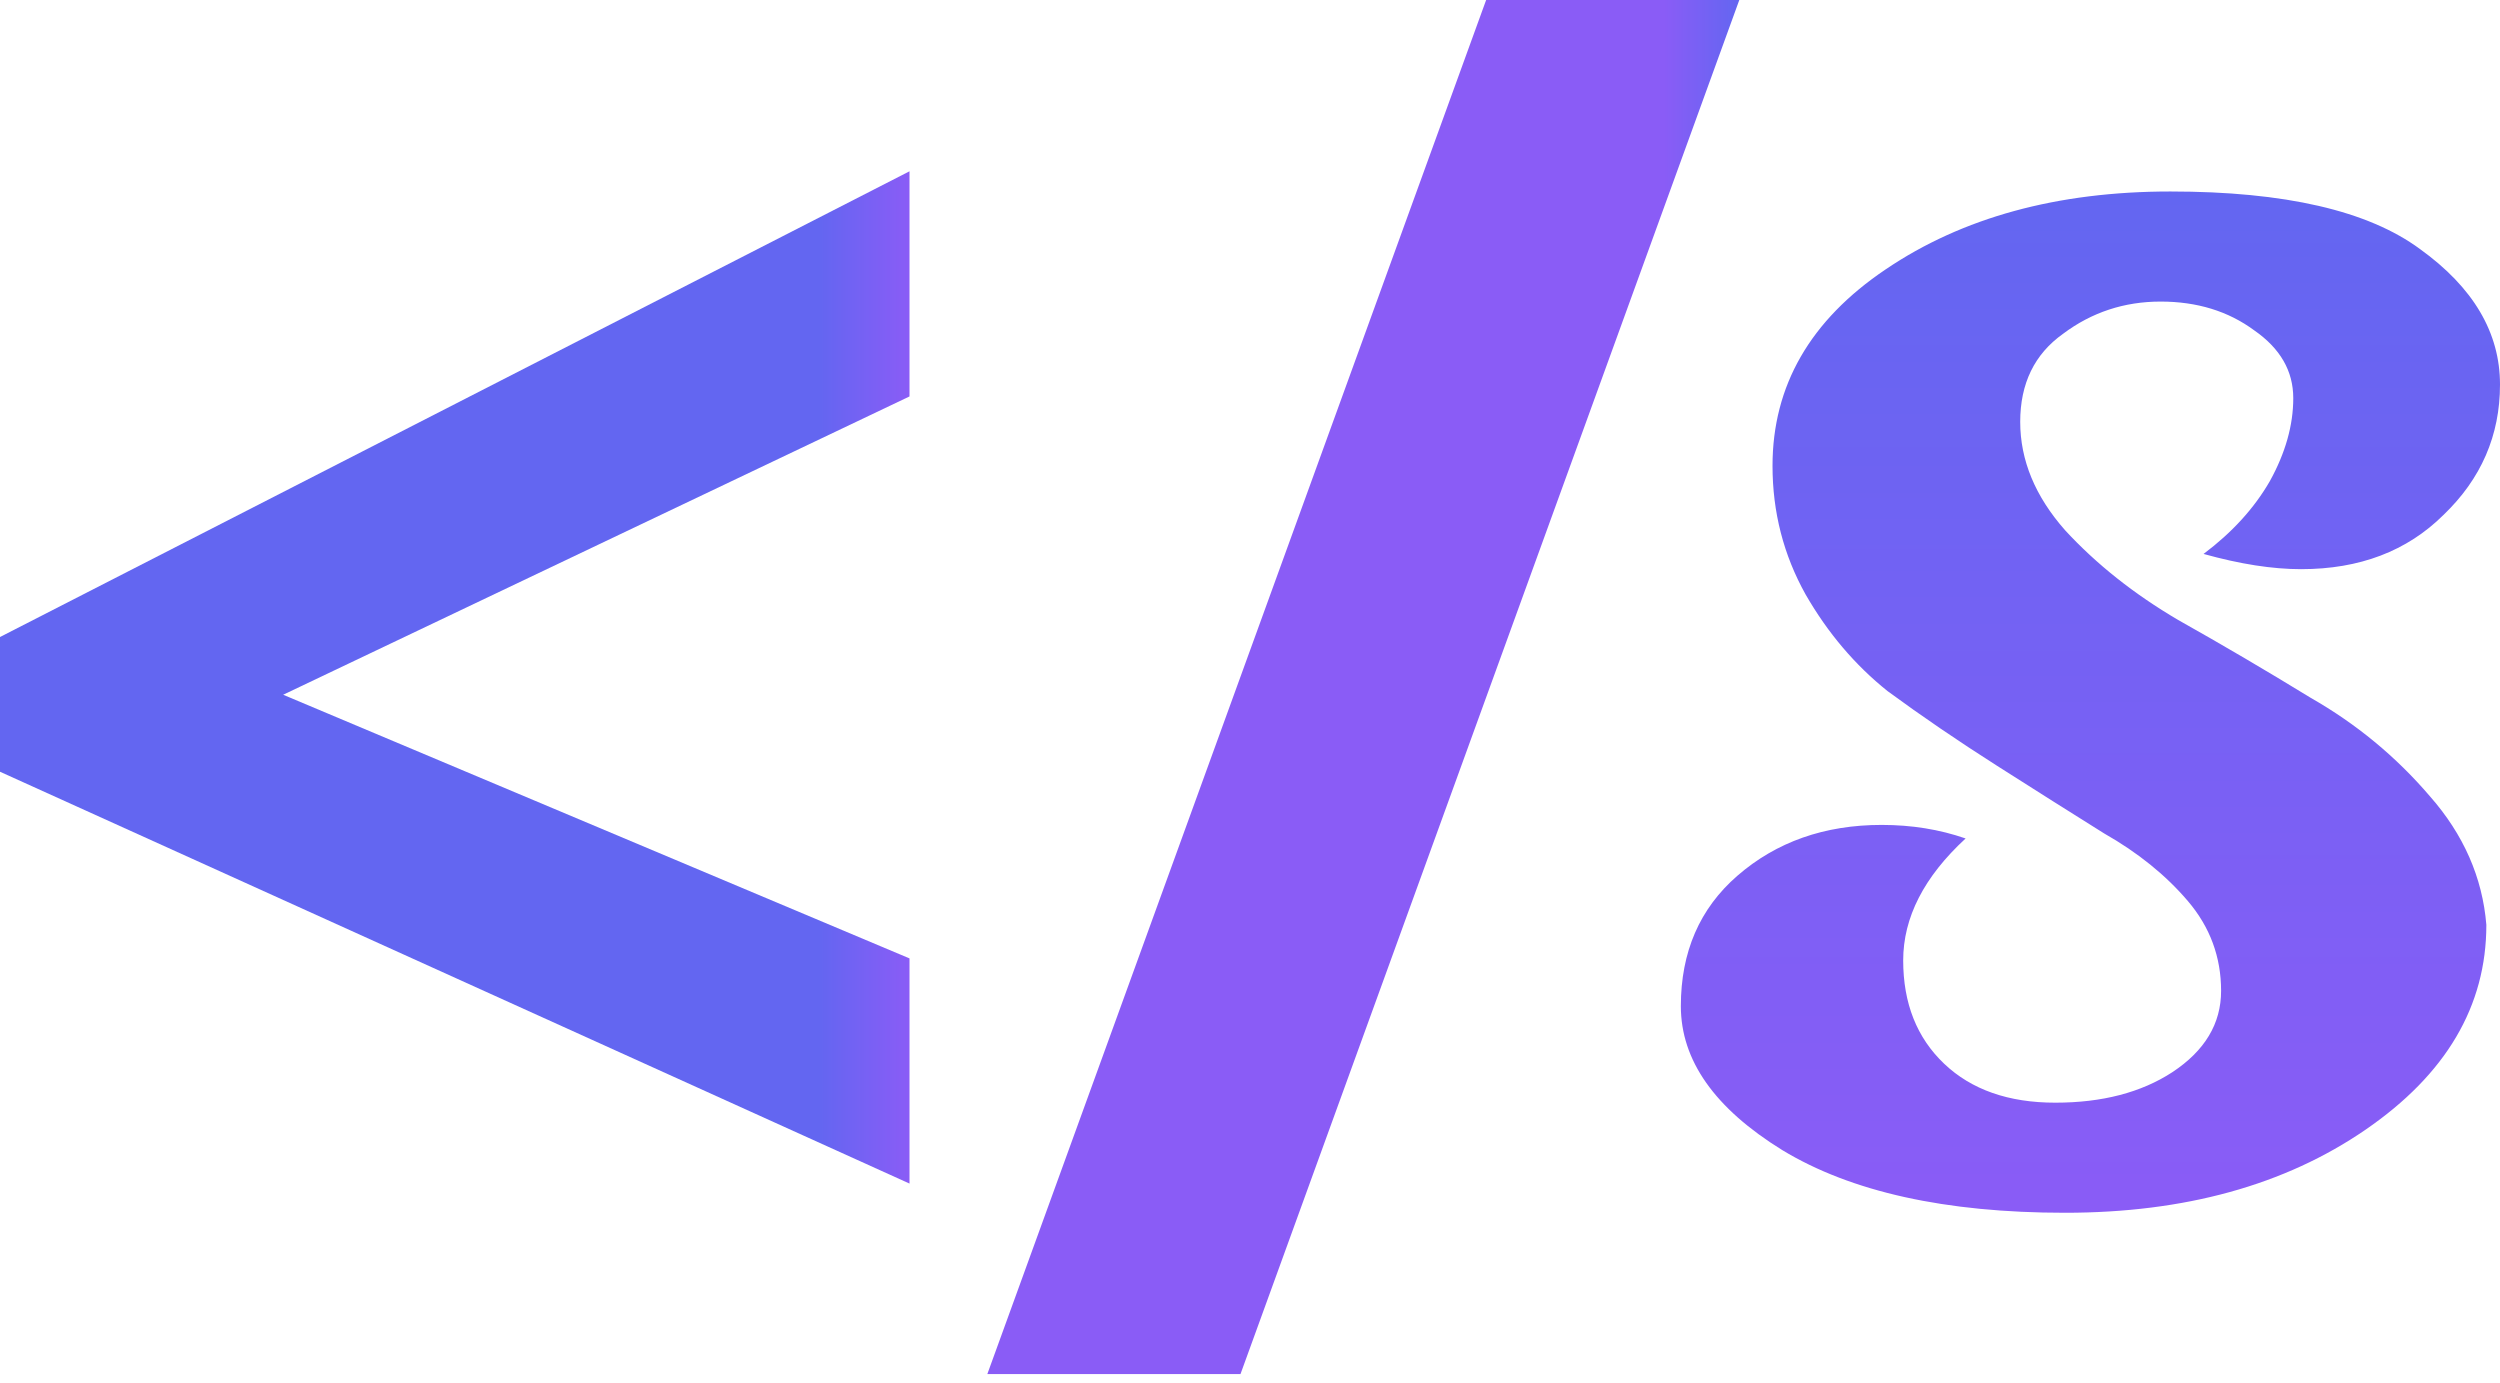 <svg width="235" height="130" viewBox="0 0 235 130" fill="none" xmlns="http://www.w3.org/2000/svg">
<path d="M85.493 111.256L0 72.543V59.879L85.493 16.101V37.266L26.617 65.306L85.493 90.09V111.256Z" fill="url(#paint0_linear_8_51)"/>
<path d="M203.1 28.348C199.678 28.348 196.622 29.357 193.933 31.373C191.244 33.284 189.9 36.043 189.9 39.652C189.9 43.26 191.306 46.657 194.117 49.841C197.05 53.025 200.594 55.837 204.75 58.279C208.906 60.614 213.061 63.055 217.217 65.602C221.494 68.043 225.222 71.121 228.4 74.836C231.578 78.444 233.35 82.478 233.717 86.935C233.717 94.577 229.928 100.998 222.35 106.199C214.772 111.4 205.361 114 194.117 114C182.872 114 174.011 112.036 167.533 108.109C161.178 104.182 158 99.672 158 94.577C158 89.483 159.772 85.396 163.317 82.318C166.983 79.134 171.506 77.542 176.883 77.542C179.694 77.542 182.322 77.967 184.767 78.816C180.856 82.424 178.9 86.245 178.9 90.279C178.9 94.312 180.183 97.549 182.75 99.99C185.317 102.431 188.8 103.652 193.2 103.652C197.6 103.652 201.267 102.697 204.2 100.786C207.256 98.769 208.783 96.222 208.783 93.144C208.783 89.96 207.744 87.148 205.667 84.707C203.589 82.265 200.961 80.143 197.783 78.338C194.728 76.428 191.367 74.305 187.7 71.97C184.033 69.635 180.611 67.3 177.433 64.965C174.378 62.524 171.811 59.499 169.733 55.891C167.656 52.176 166.617 48.143 166.617 43.791C166.617 36.255 170.161 30.099 177.25 25.323C184.461 20.441 193.383 18 204.017 18C214.772 18 222.594 19.804 227.483 23.413C232.494 27.022 235 31.267 235 36.149C235 40.925 233.228 45.012 229.683 48.408C226.261 51.804 221.8 53.502 216.3 53.502C213.611 53.502 210.556 53.025 207.133 52.07C209.822 50.053 211.9 47.771 213.367 45.224C214.833 42.571 215.567 39.97 215.567 37.423C215.567 34.876 214.344 32.753 211.9 31.055C209.456 29.25 206.522 28.348 203.1 28.348Z" fill="url(#paint1_linear_8_51)"/>
<path d="M163.494 0L116.605 129.165H92.808L139.697 0H163.494Z" fill="url(#paint2_linear_8_51)"/>
<defs>
<linearGradient id="paint0_linear_8_51" x1="0" y1="63.678" x2="85.493" y2="63.678" gradientUnits="userSpaceOnUse">
<stop offset="0.9" stop-color="#6366F1"/>
<stop offset="1" stop-color="#8A5CF6"/>
</linearGradient>
<linearGradient id="paint1_linear_8_51" x1="196.5" y1="18" x2="196.5" y2="114" gradientUnits="userSpaceOnUse">
<stop stop-color="#6366F1"/>
<stop offset="1" stop-color="#8A5CF6"/>
</linearGradient>
<linearGradient id="paint2_linear_8_51" x1="163.494" y1="64.583" x2="92.808" y2="64.583" gradientUnits="userSpaceOnUse">
<stop stop-color="#6366F1"/>
<stop offset="0.1" stop-color="#8A5CF6"/>
</linearGradient>
</defs>
</svg>
